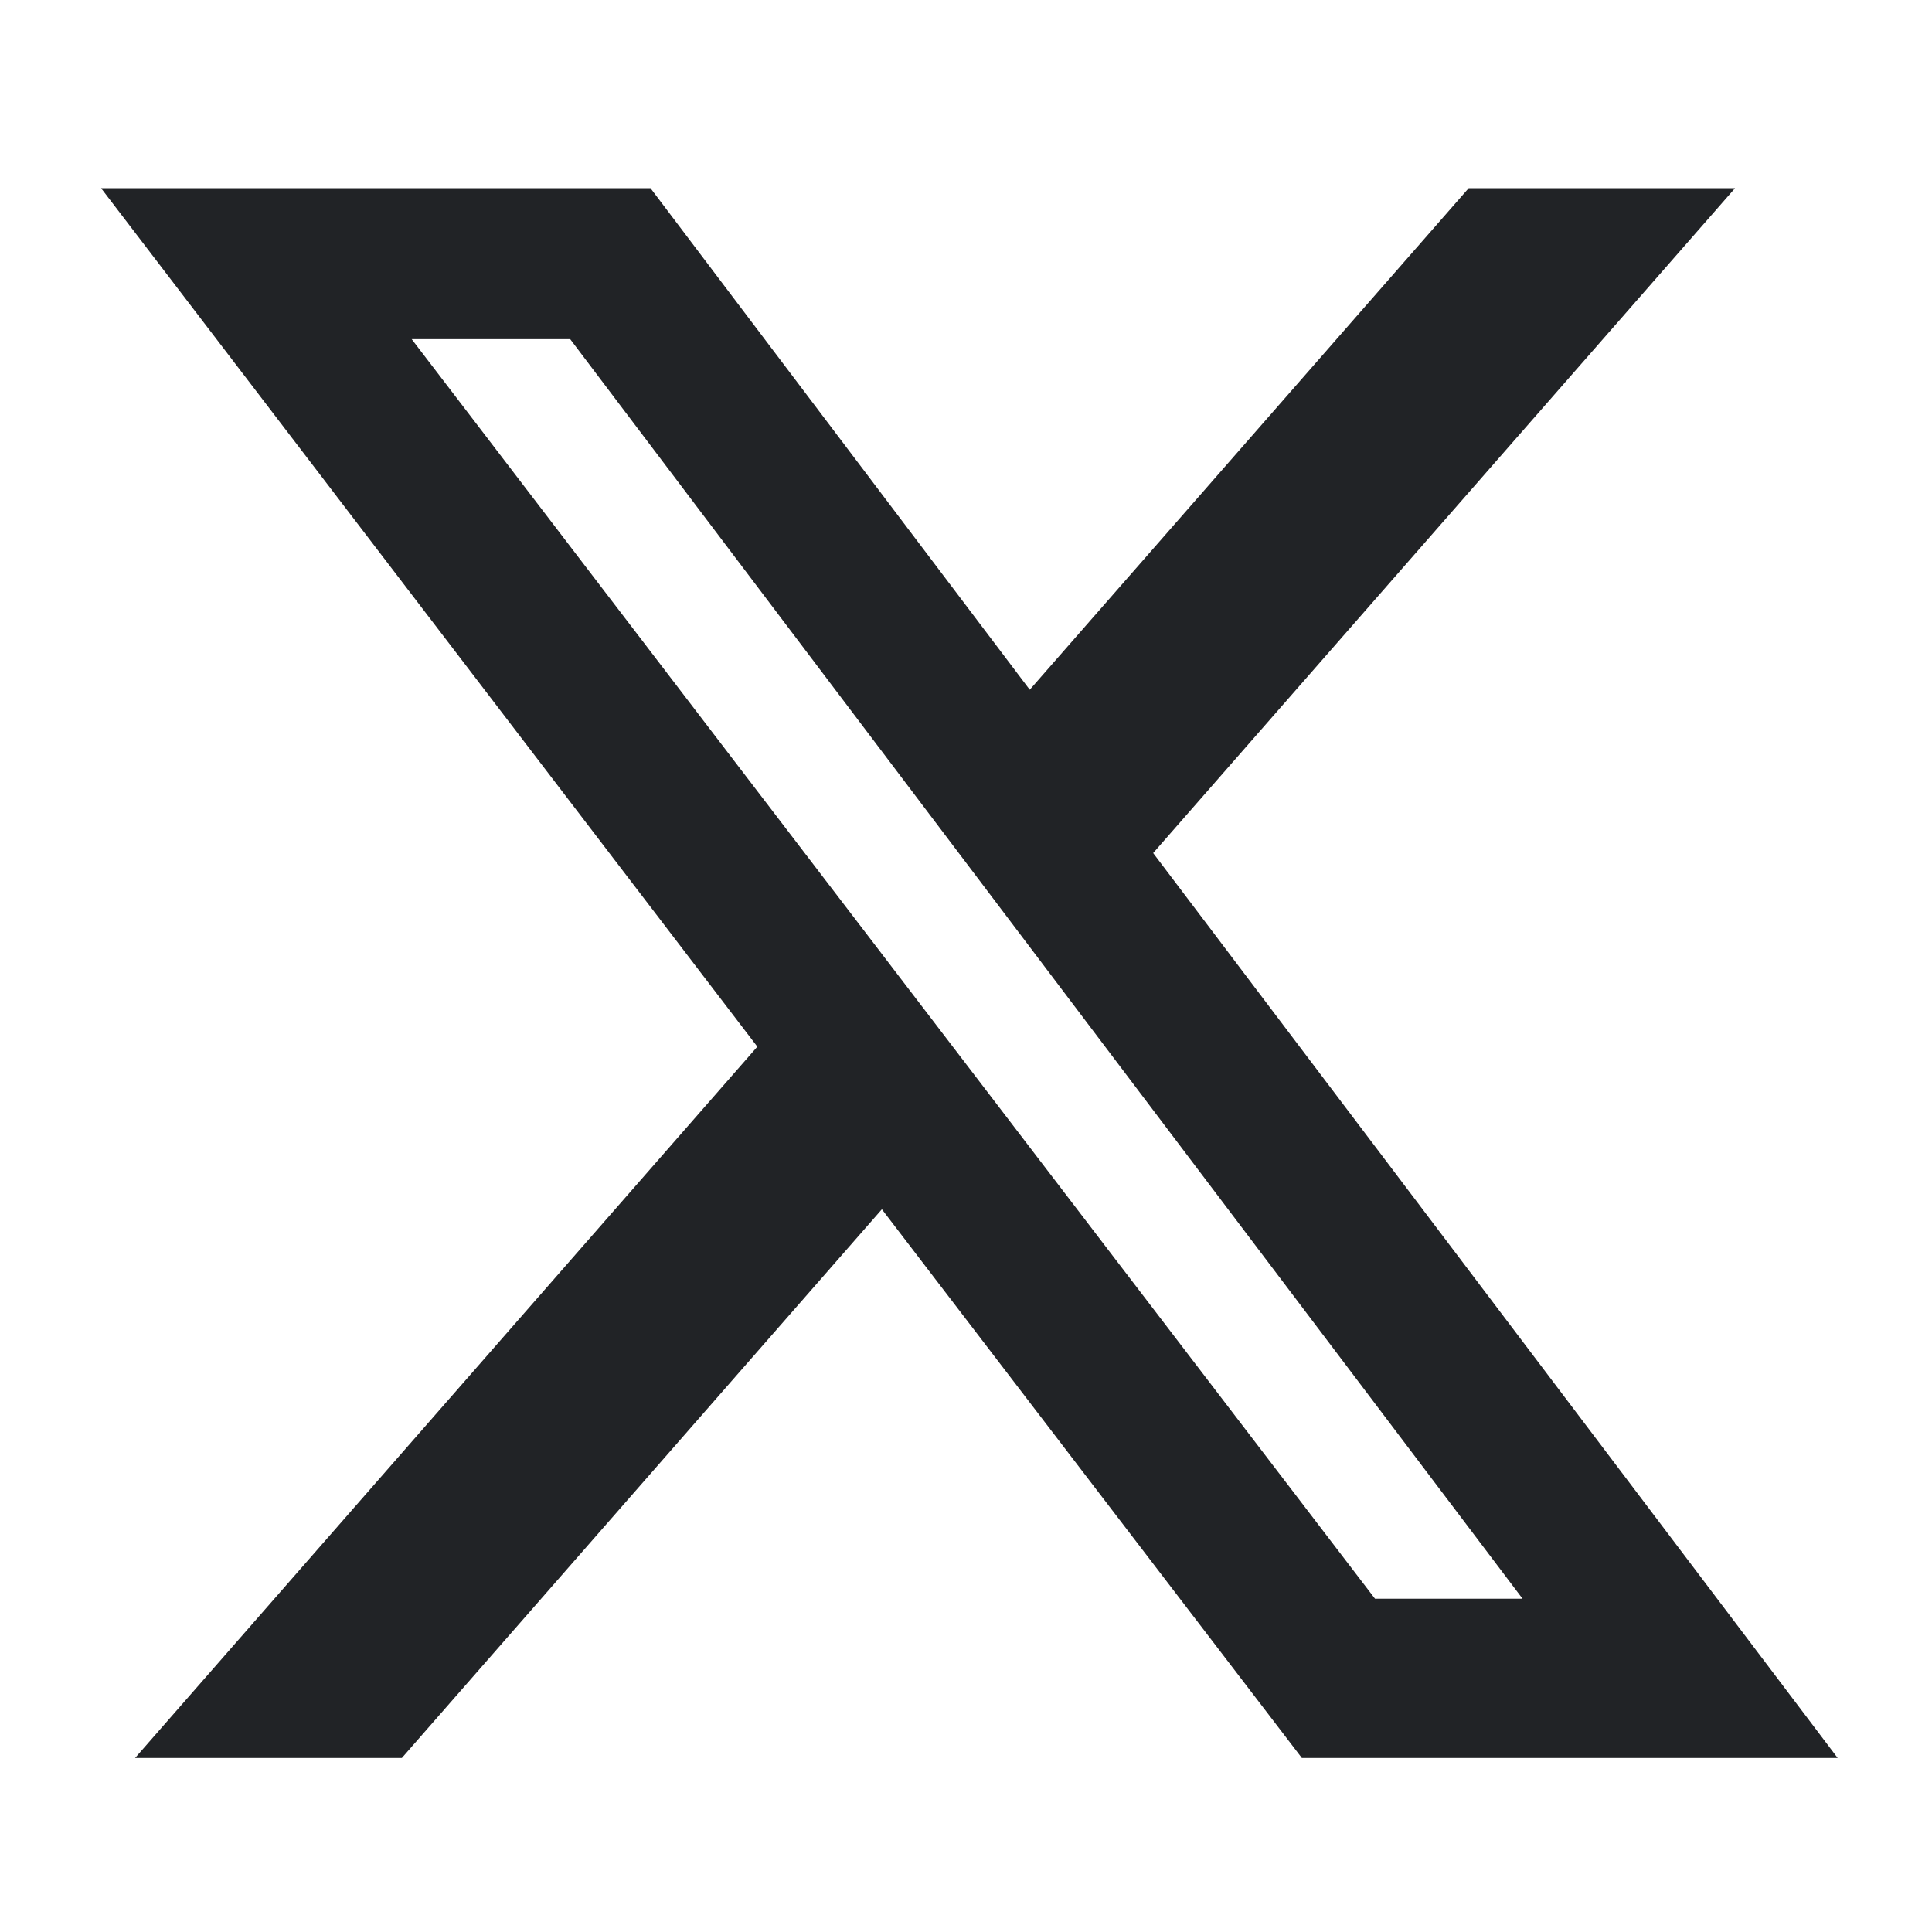 <svg width="24" height="24" viewBox="0 0 24 24" fill="none" xmlns="http://www.w3.org/2000/svg">
<g id="Frame">
<path id="Vector" d="M18.244 2.338H21.553L14.325 10.597L22.828 21.838H16.172L10.955 15.022L4.992 21.838H1.678L9.408 13.002L1.256 2.338H8.081L12.792 8.568L18.244 2.338ZM17.081 19.86H18.914L7.083 4.213H5.114L17.081 19.86Z" fill="#212326"/>
</g>
</svg>
